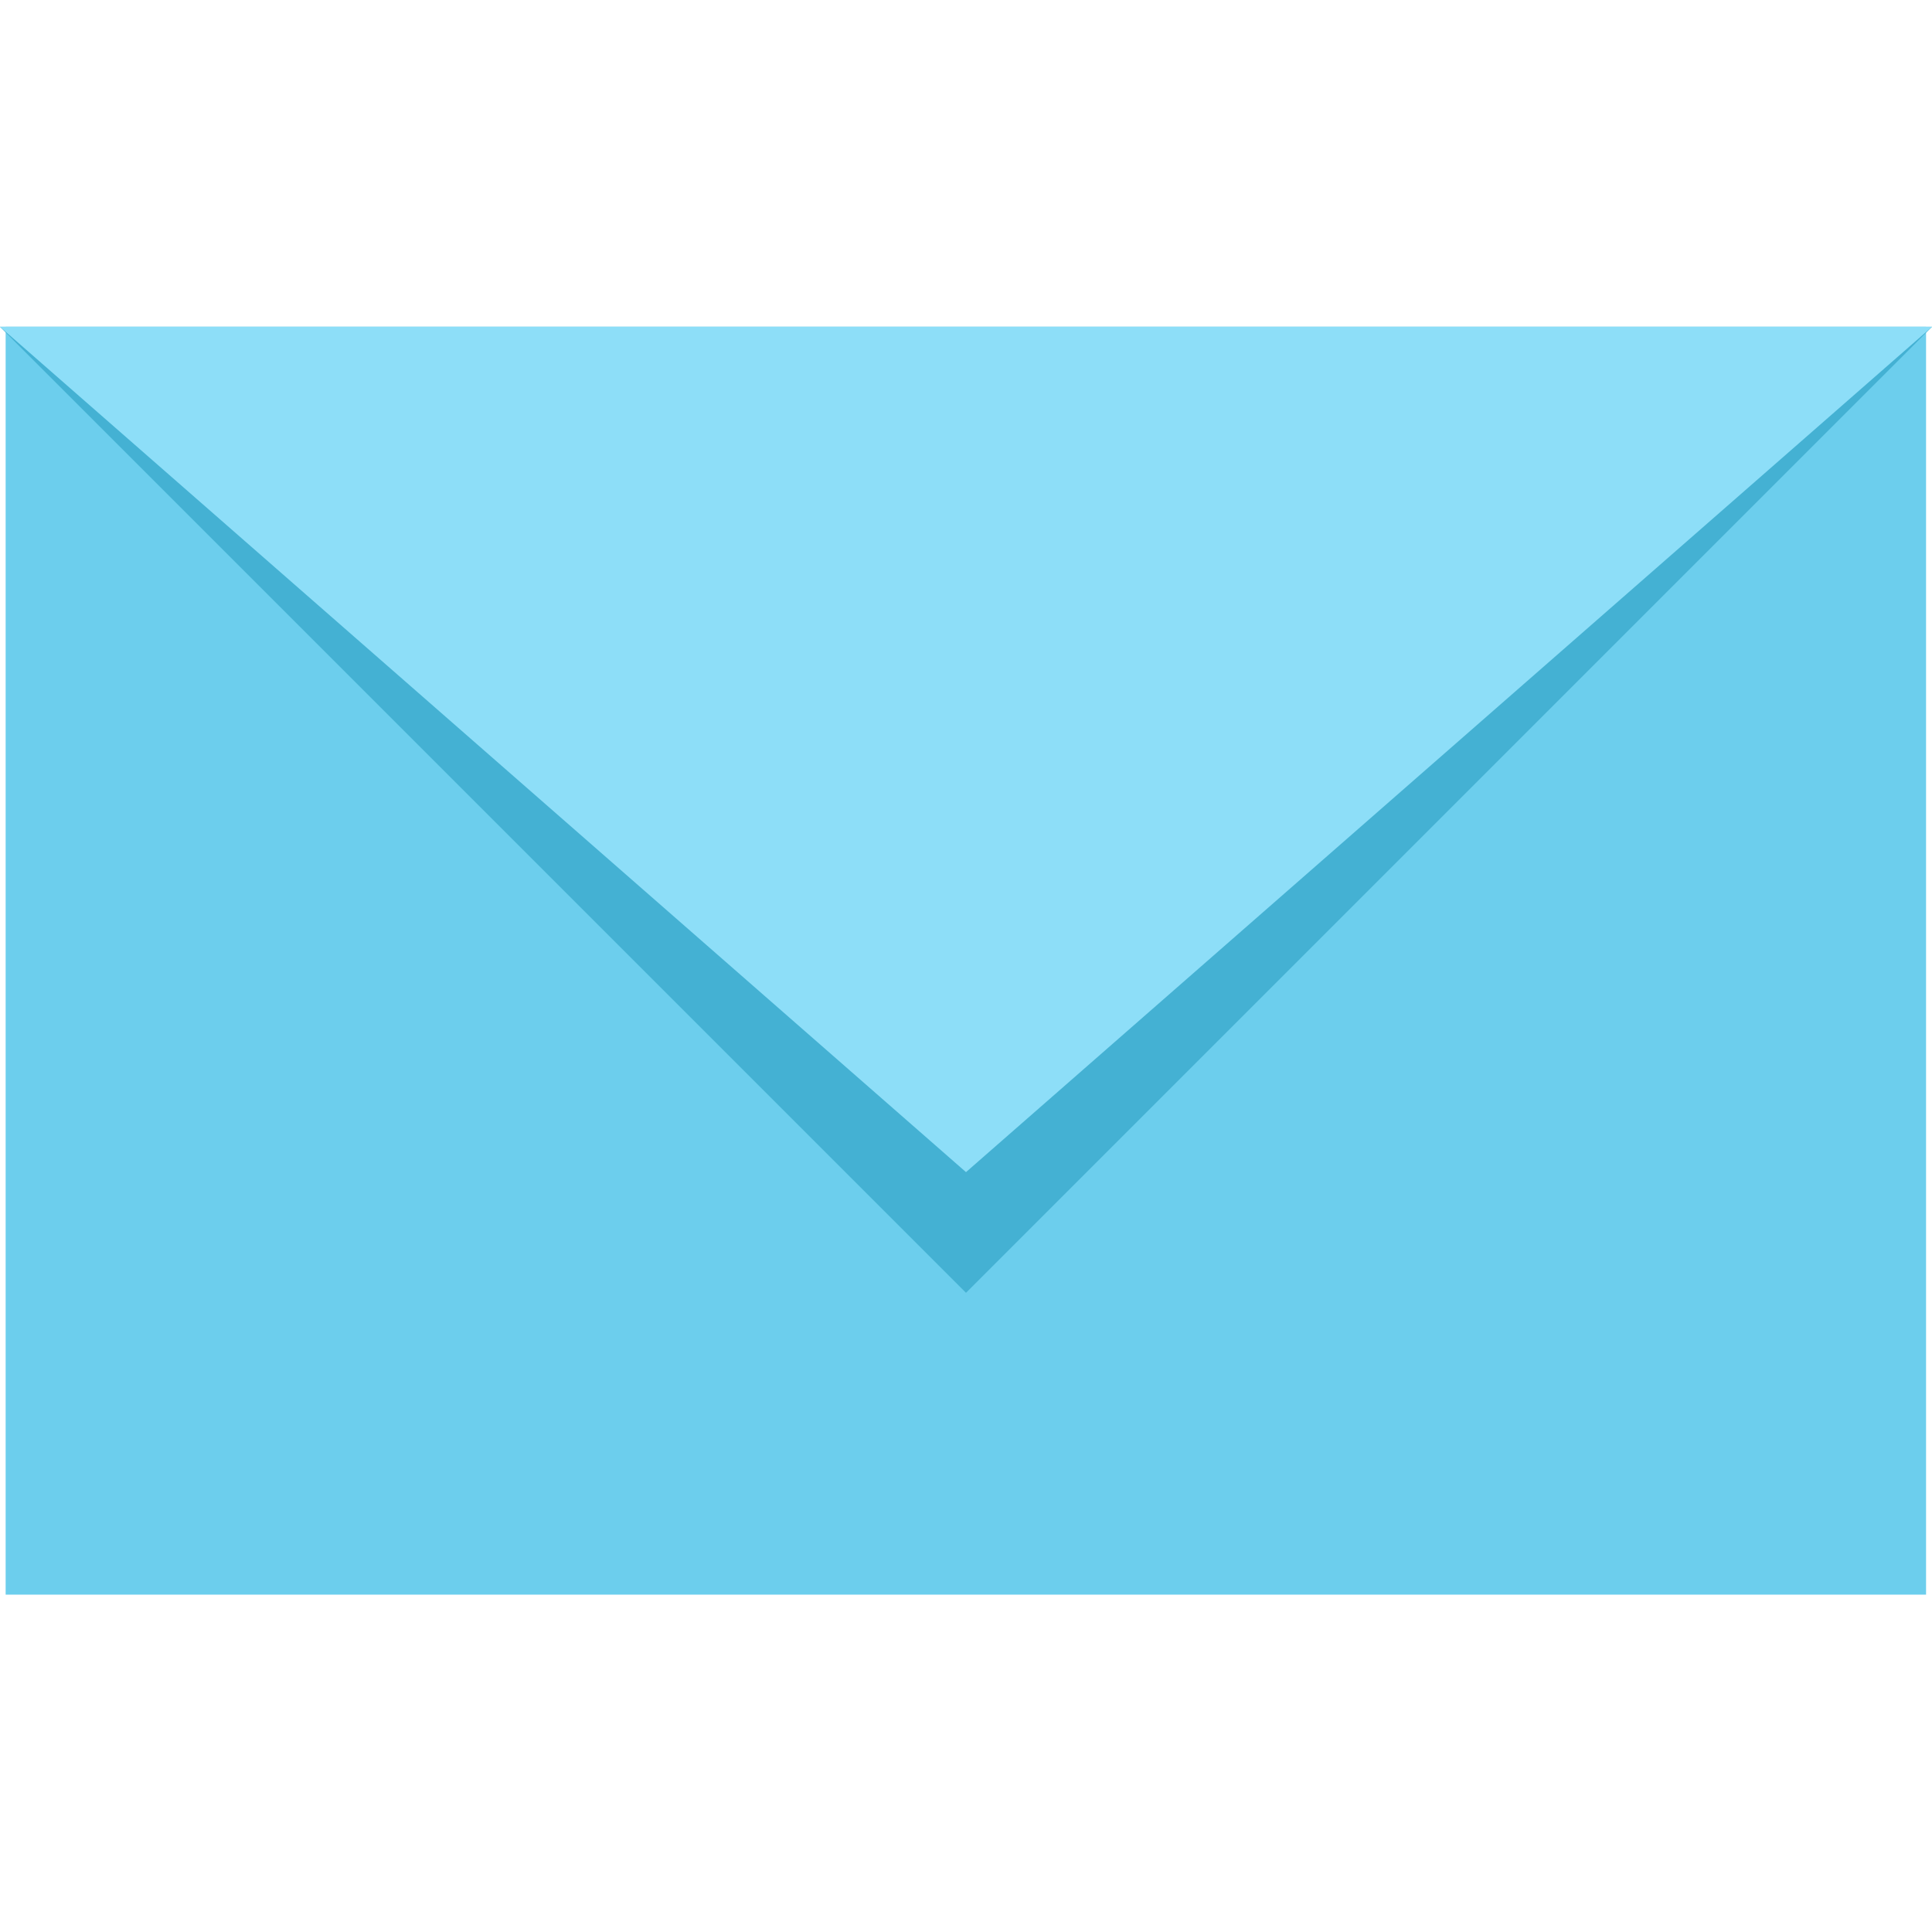 <svg width="13" height="13" viewBox="0 0 13 13" fill="none" xmlns="http://www.w3.org/2000/svg">
<path d="M12.96 2.199H0.038V10.73H12.96V2.199Z" fill="#6CCEED"/>
<path d="M6.5 8.699L0 2.199H13L6.5 8.699Z" fill="#44B1D3"/>
<path d="M6.5 7.887L0 2.199H13L6.5 7.887Z" fill="#8DDEF8"/>
</svg>
